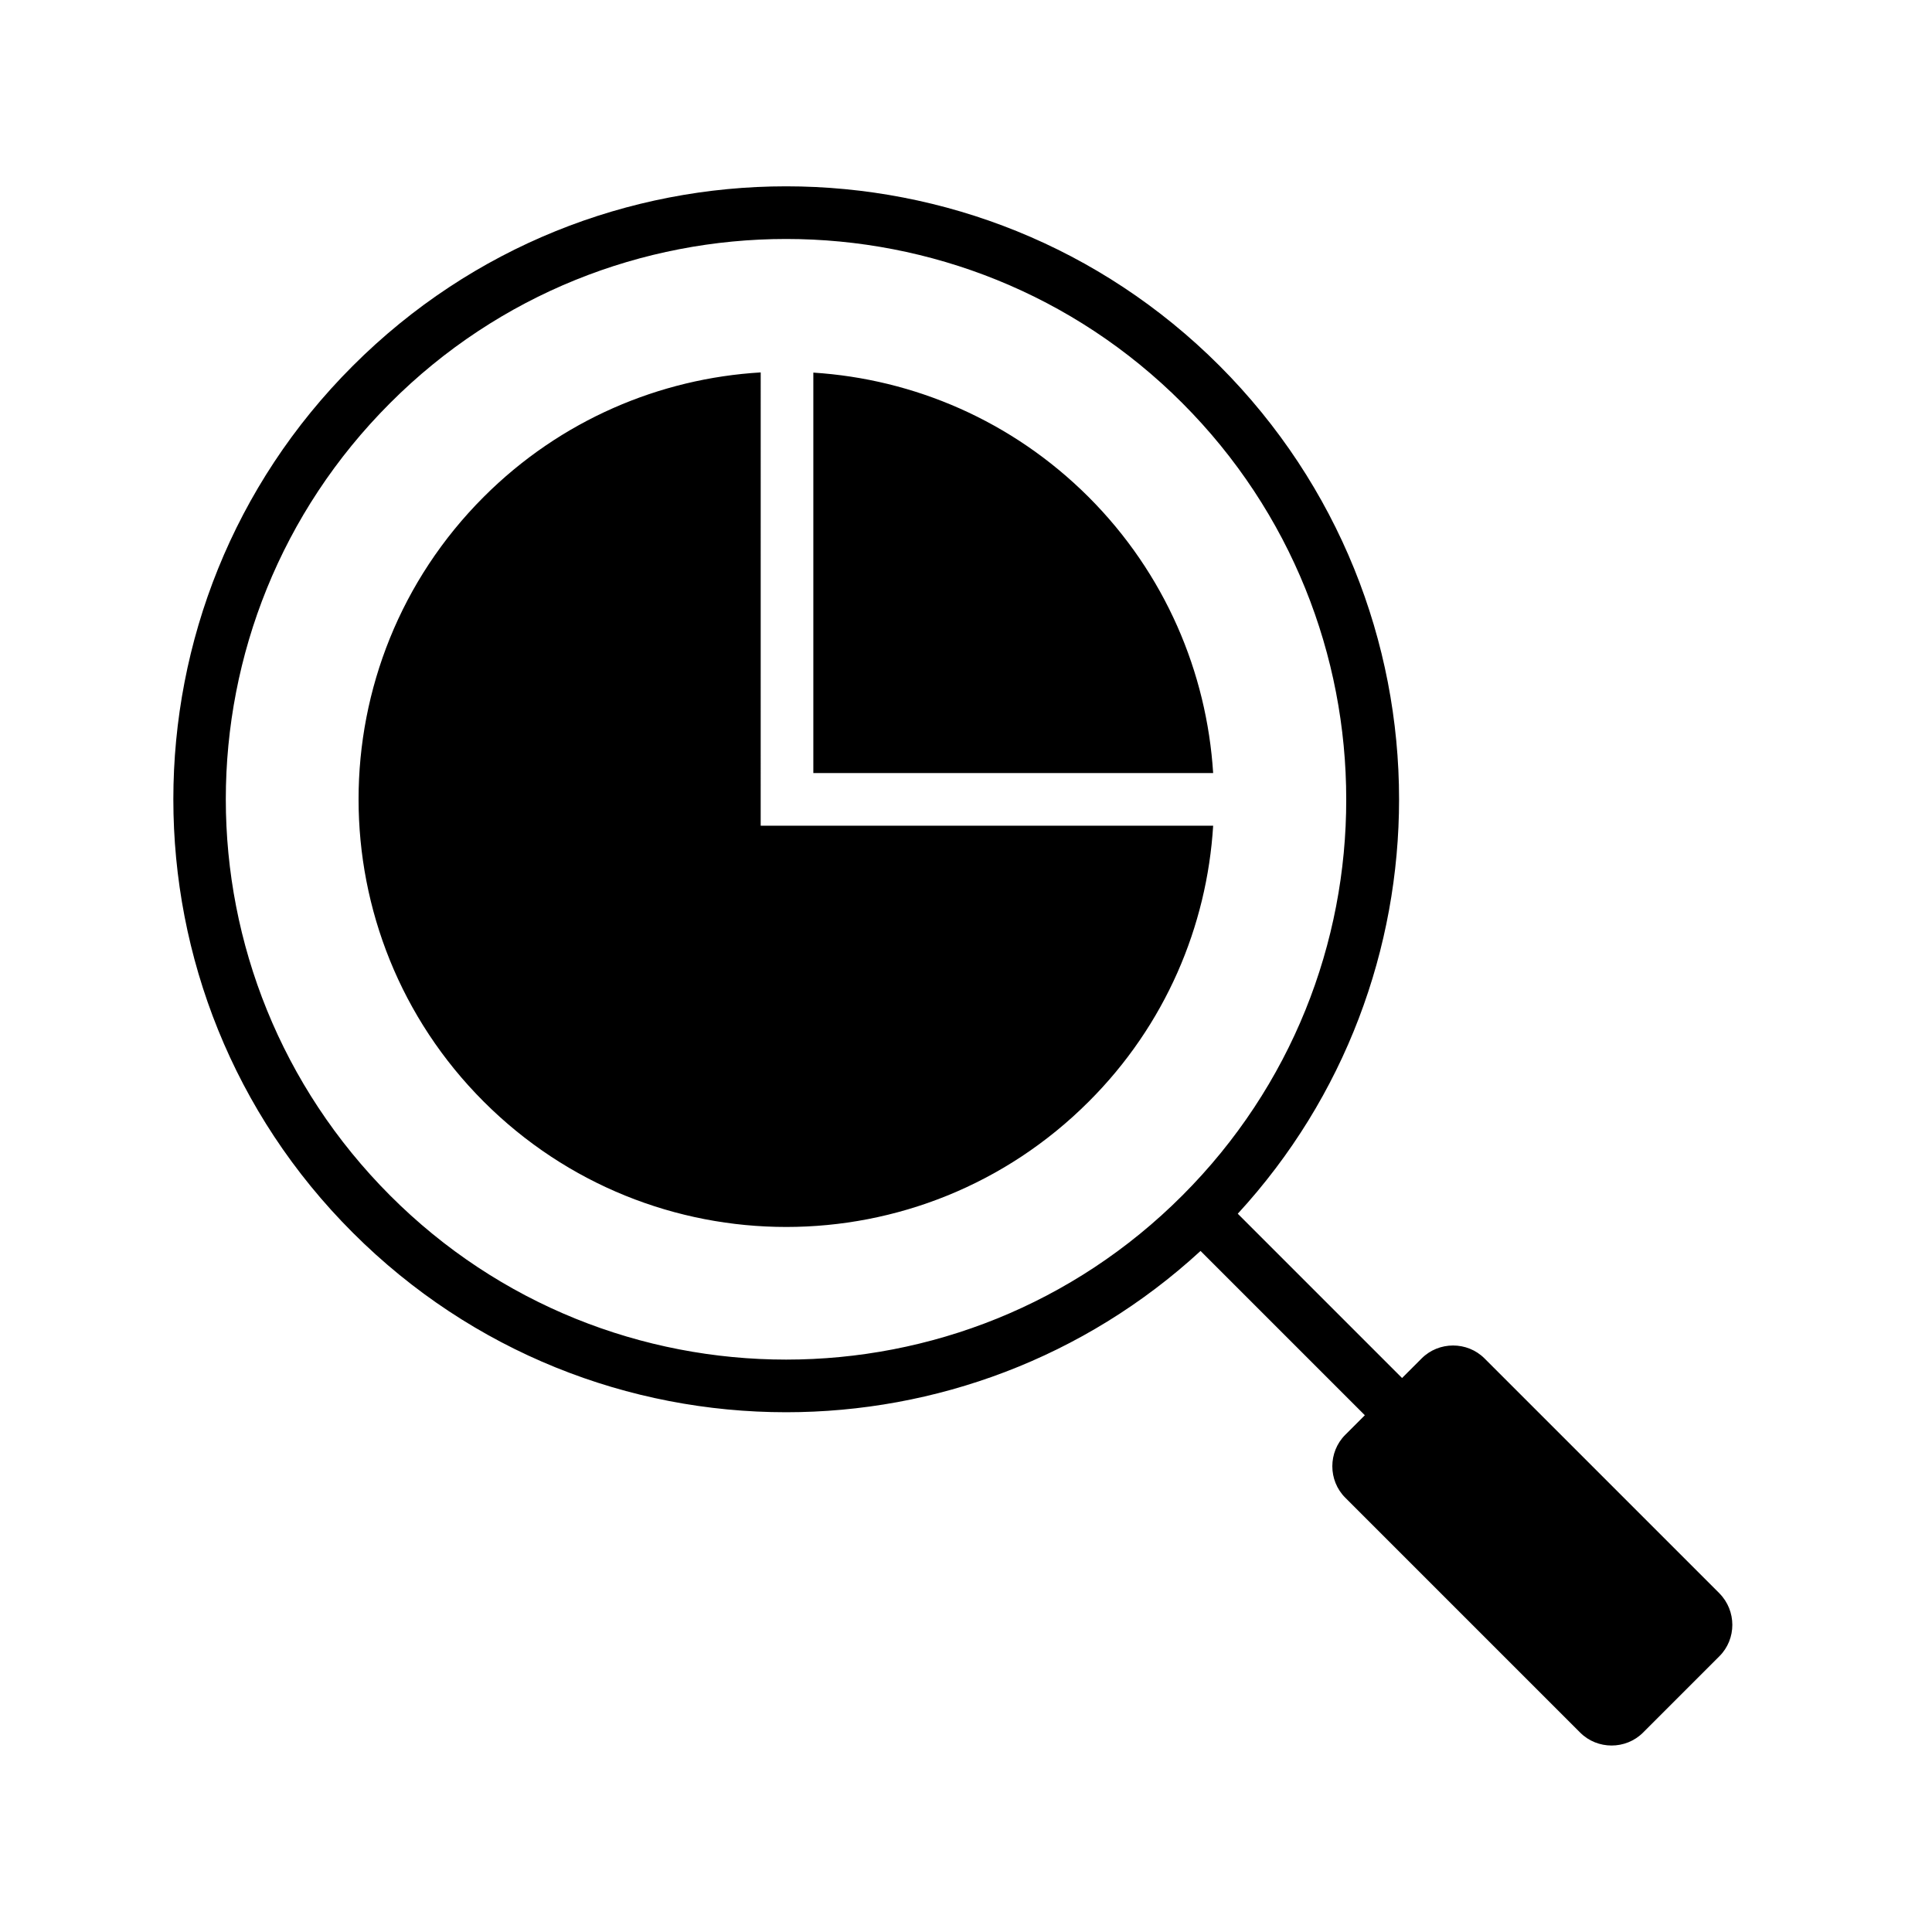<?xml version="1.0" encoding="UTF-8"?>
<!-- Uploaded to: ICON Repo, www.iconrepo.com, Generator: ICON Repo Mixer Tools -->
<svg fill="#000000" width="800px" height="800px" version="1.1" viewBox="144 144 512 512" xmlns="http://www.w3.org/2000/svg">
 <path d="m599.67 566.25-62.262-62.258c-4.562-4.562-12.09-4.562-16.652 0l-5.195 5.195-43.539-43.539c28.531-31.023 42.746-70.426 42.746-109.83 0-41.578-15.91-83.156-47.57-114.87-31.715-31.715-73.238-47.57-114.87-47.57-41.578 0-83.102 15.855-114.82 47.57-31.766 31.715-47.57 73.293-47.57 114.87 0 41.578 15.805 83.156 47.57 114.87 31.715 31.715 73.238 47.57 114.82 47.57 39.457 0 78.859-14.266 109.83-42.746l43.539 43.539-5.195 5.195c-4.562 4.562-4.562 12.09 0 16.652l62.262 62.262c4.562 4.562 12.09 4.562 16.652 0l20.258-20.258c4.551-4.555 4.551-12.031-0.008-16.648zm-142.34-105.43c-28.957 29.008-67.031 43.488-105 43.488-37.973 0-75.996-14.477-104.95-43.488-28.957-29.008-43.539-66.98-43.539-105 0-38.023 14.531-75.996 43.539-105 28.957-29.008 66.98-43.488 104.95-43.488 37.973 0 76.047 14.477 105 43.488 28.957 29.008 43.434 66.98 43.434 105 0.051 38.023-14.426 75.992-43.434 105zm-111.74-98.004h119.91c-1.645 26.621-12.621 52.82-32.984 73.133-44.281 44.281-116.04 44.281-160.32 0-44.23-44.23-44.23-116.04 0-160.27 20.418-20.418 46.723-31.395 73.398-32.984zm119.91-13.949h-105.96v-106.12c26.57 1.695 52.609 12.676 72.918 32.934 20.367 20.363 31.344 46.562 33.039 73.184z"/>
</svg>